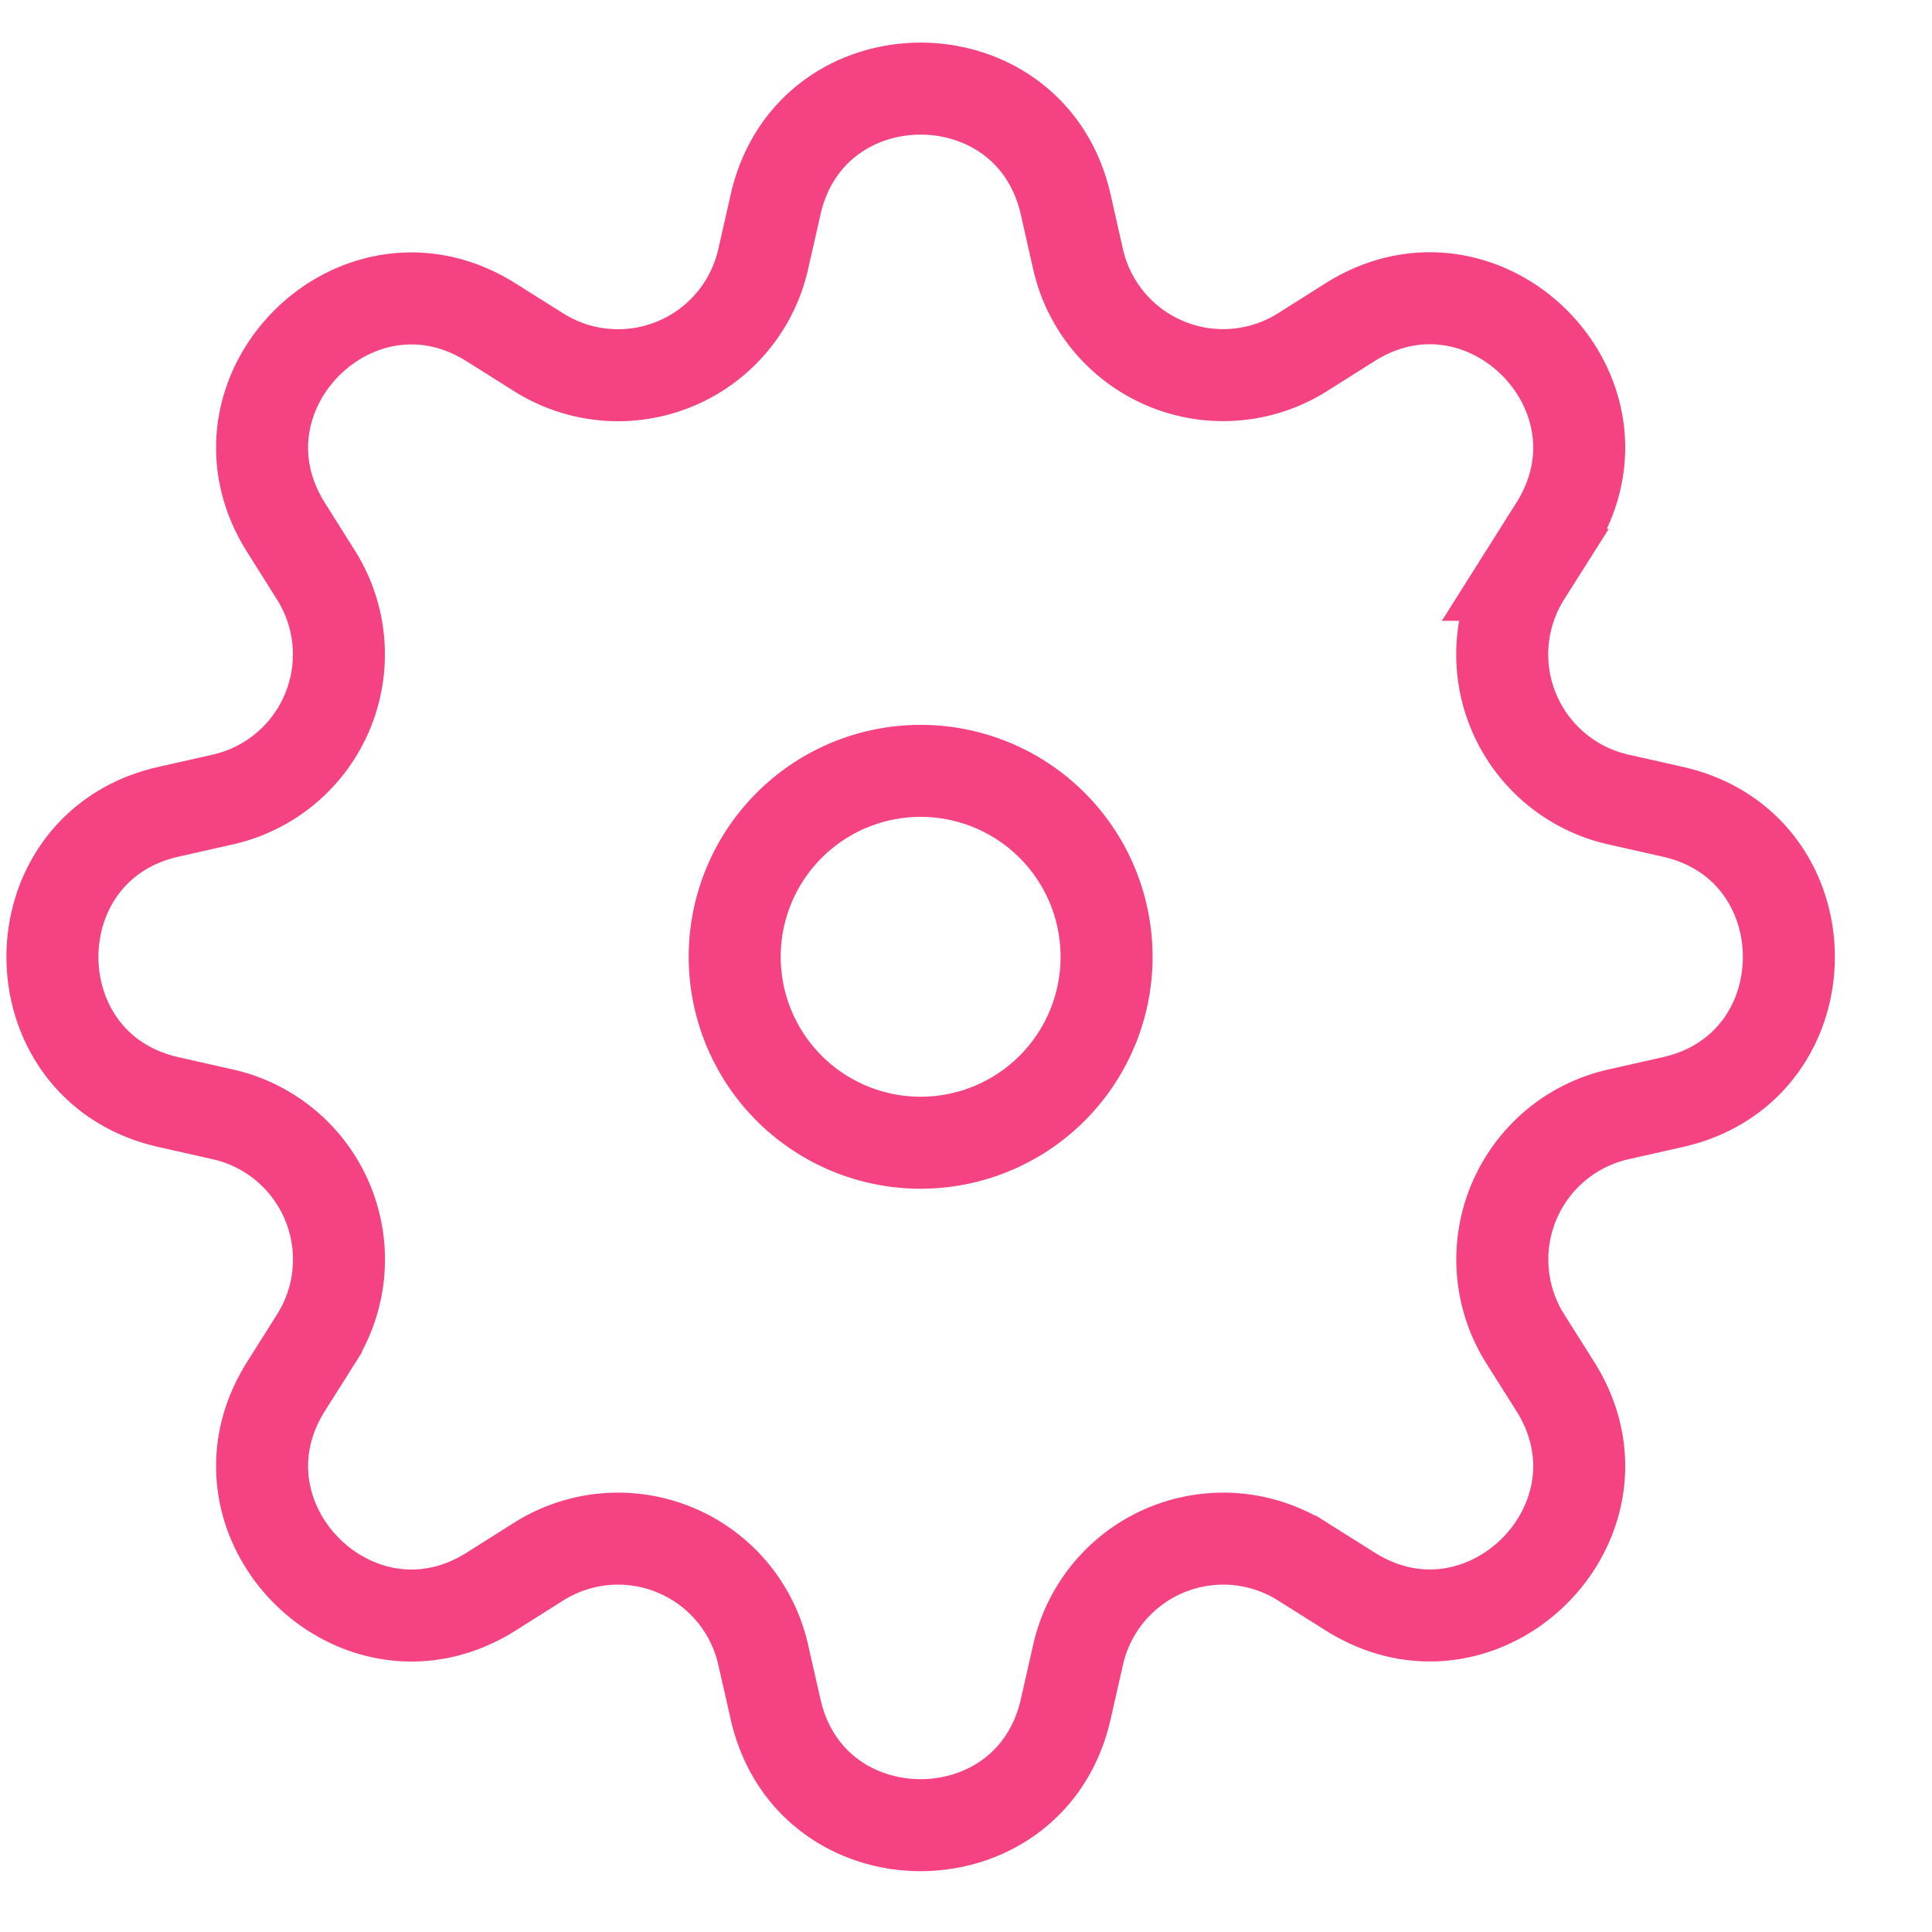 <svg width="21" height="21" viewBox="0 0 21 21" fill="none" xmlns="http://www.w3.org/2000/svg">
    <path d="M12.028 10.4a2.021 2.021 0 1 1-4.042 0 2.021 2.021 0 0 1 4.042 0z" stroke="#f54282"/>
    <path d="M8.43 2.224c.38-1.681 2.774-1.681 3.154 0l.134.593a1.617 1.617 0 0 0 2.44 1.011l.515-.325c1.458-.92 3.151.774 2.231 2.23l-.325.515A1.617 1.617 0 0 0 17.59 8.69l.594.134c1.68.38 1.68 2.775 0 3.155l-.594.134a1.617 1.617 0 0 0-1.011 2.44l.325.515c.92 1.457-.773 3.15-2.23 2.23l-.515-.324a1.617 1.617 0 0 0-2.44 1.01l-.135.594c-.38 1.681-2.775 1.681-3.154 0l-.135-.594a1.617 1.617 0 0 0-2.44-1.01l-.515.325c-1.457.92-3.15-.774-2.23-2.231l.325-.515a1.617 1.617 0 0 0-1.011-2.44l-.594-.134c-1.68-.38-1.68-2.775 0-3.155l.594-.134a1.617 1.617 0 0 0 1.01-2.44l-.324-.515c-.92-1.457.773-3.15 2.23-2.23l.515.324a1.617 1.617 0 0 0 2.44-1.01l.135-.594z" stroke="#f54282"/>
</svg>
